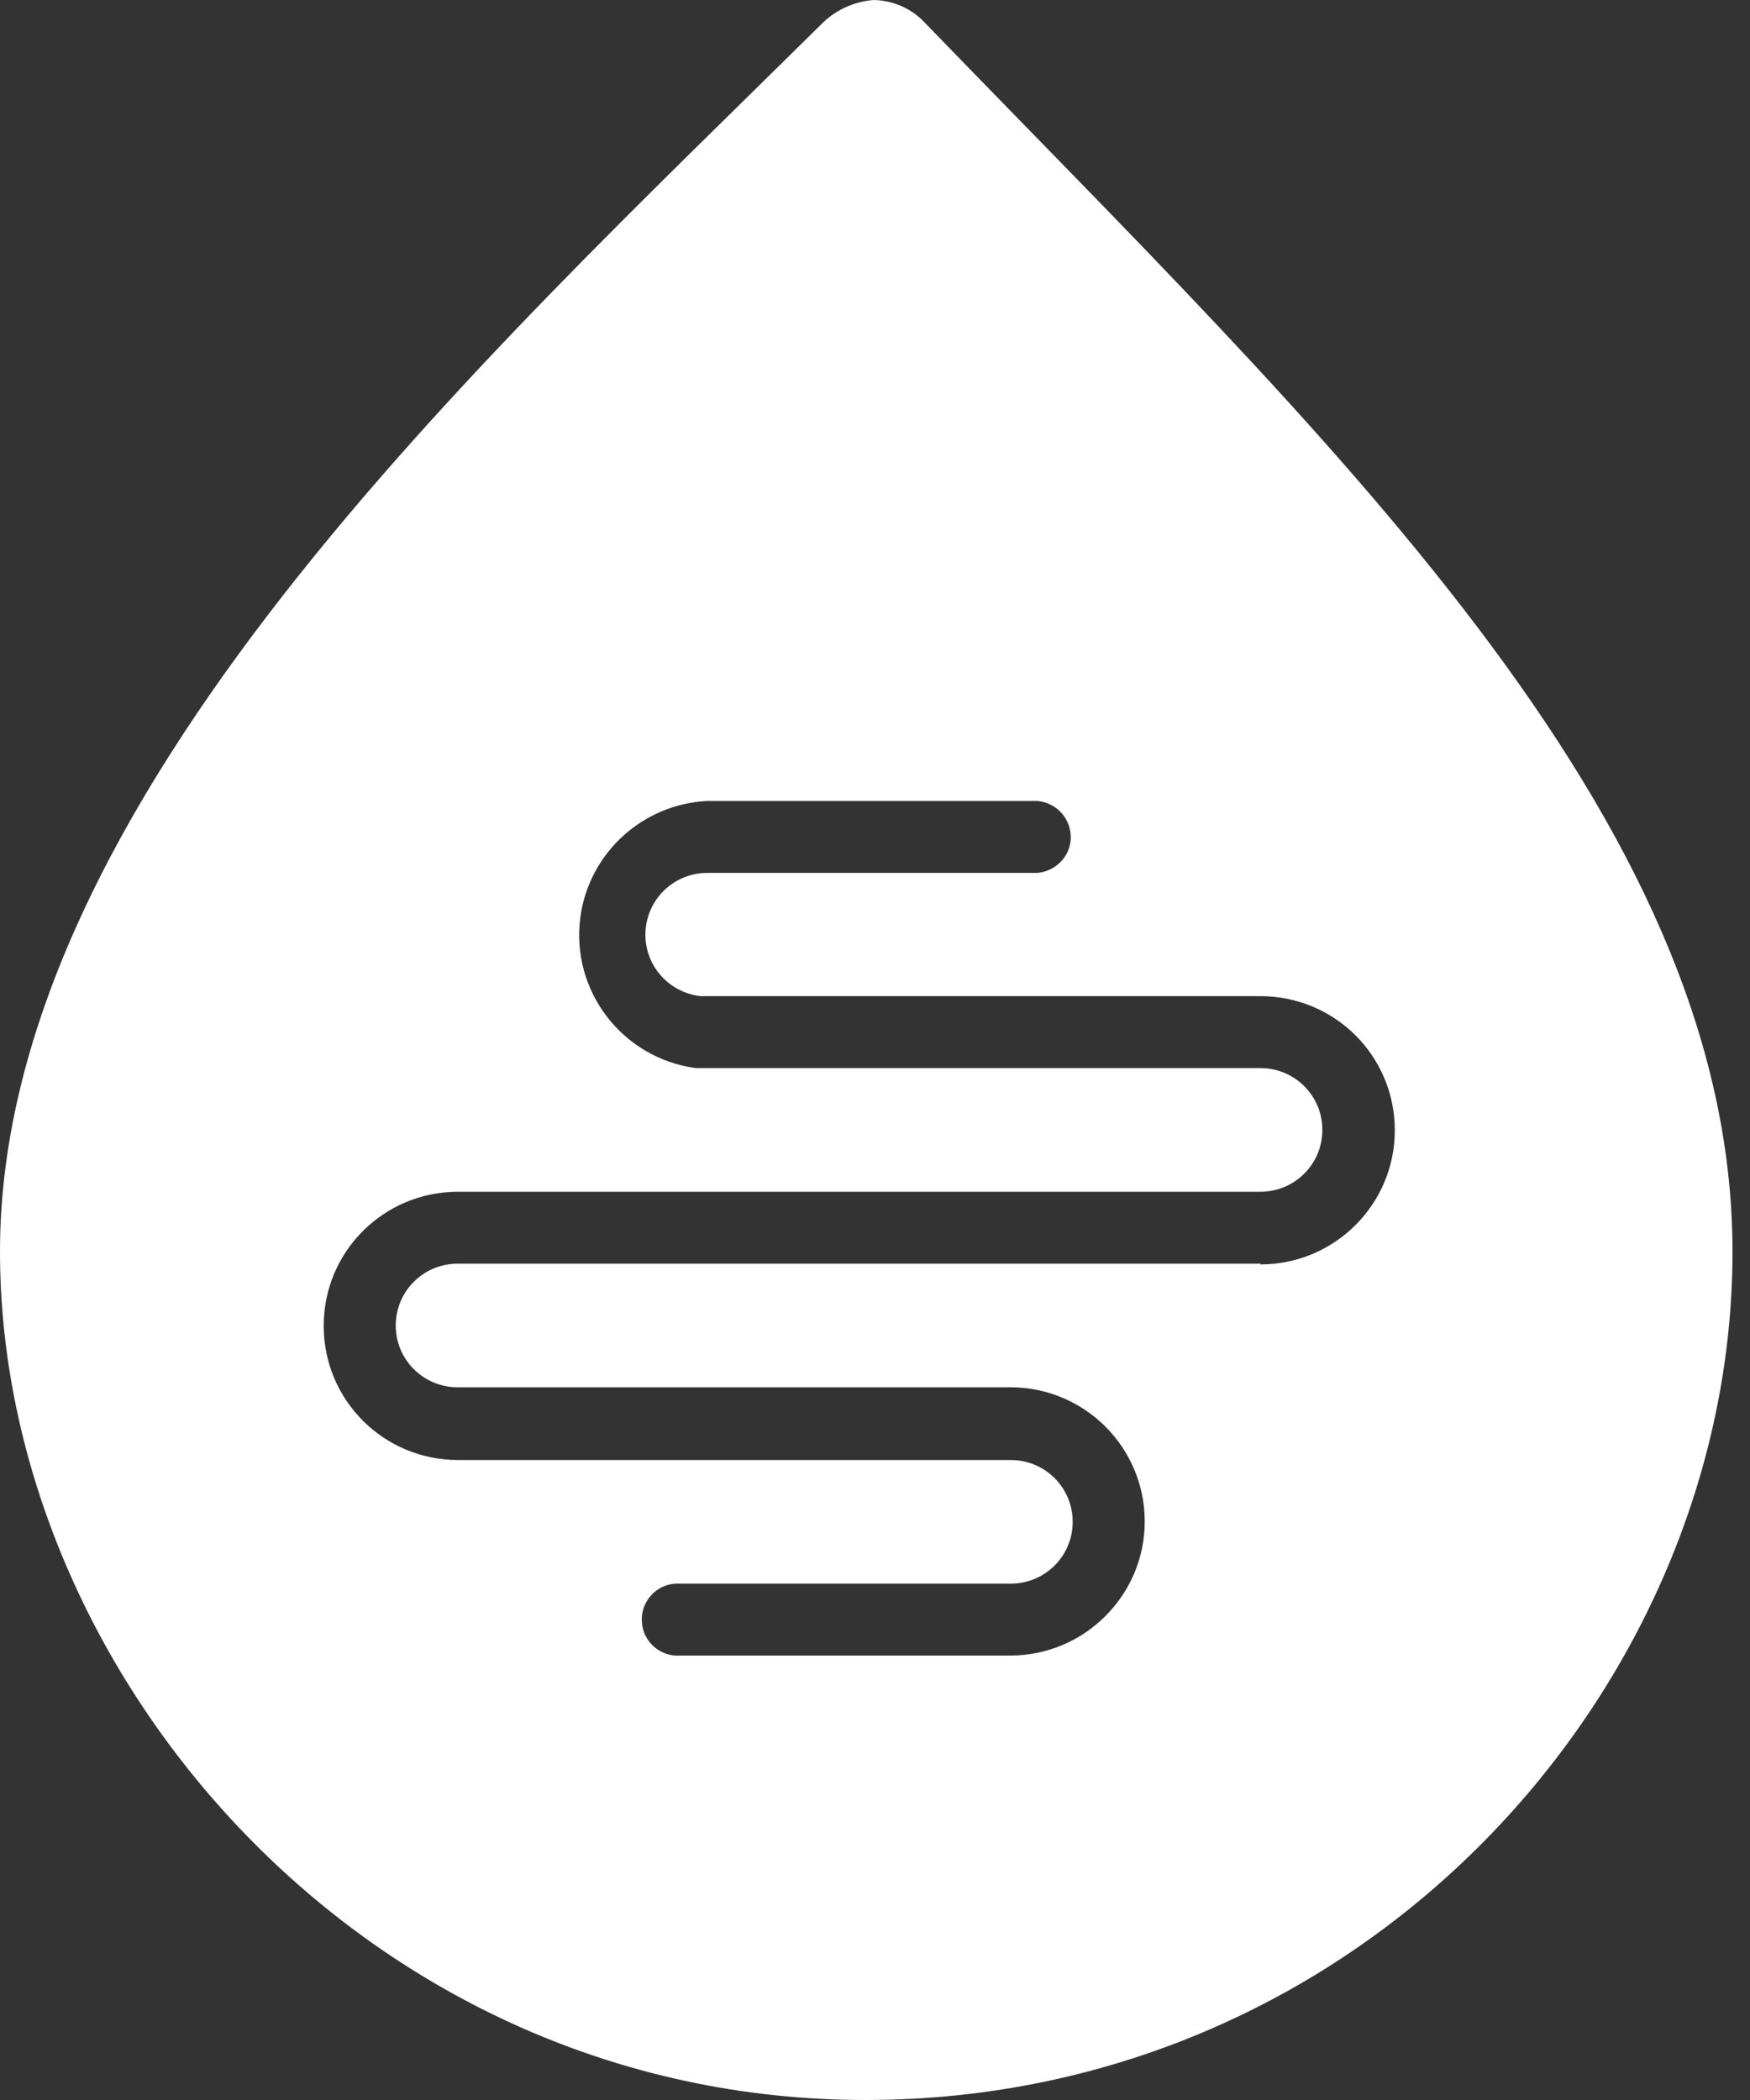 <?xml version="1.0" encoding="UTF-8"?> <svg xmlns="http://www.w3.org/2000/svg" width="30" height="36" viewBox="0 0 30 36" fill="none"><rect x="0" y="0" width="30" height="36" fill="#333333" stroke="none"/><path id="Vector" d="M21.601 21.663H7.846C7.258 21.663 6.784 22.136 6.784 22.723C6.784 23.309 7.258 23.782 7.846 23.782H17.32C18.596 23.782 19.624 24.815 19.624 26.082C19.624 27.348 18.589 28.381 17.32 28.381H11.665C11.325 28.408 11.024 28.148 11.004 27.808C10.977 27.468 11.238 27.168 11.578 27.148C11.605 27.148 11.638 27.148 11.672 27.148H17.327C17.915 27.148 18.389 26.675 18.389 26.088C18.389 25.502 17.915 25.029 17.327 25.029H7.852C6.577 25.029 5.549 24.002 5.549 22.729C5.549 21.456 6.577 20.43 7.852 20.43H21.607C22.195 20.43 22.669 19.956 22.669 19.37C22.669 18.783 22.195 18.31 21.607 18.31H11.925C10.663 18.137 9.782 16.983 9.949 15.724C10.096 14.624 11.017 13.784 12.126 13.731H17.781C18.122 13.758 18.375 14.051 18.355 14.391C18.335 14.697 18.088 14.937 17.781 14.964H12.126C11.538 14.964 11.064 15.437 11.064 16.024C11.064 16.564 11.471 17.017 12.012 17.077H21.607C22.883 17.077 23.911 18.103 23.911 19.376C23.911 20.649 22.876 21.676 21.607 21.676V21.663H21.601ZM15.858 0.393C15.631 0.147 15.311 0.007 14.977 0C14.63 0.027 14.303 0.18 14.062 0.433C8.28 6.152 0 13.731 0 21.456C0 28.735 6.303 36 14.837 36C23.37 36 29.7 28.948 29.7 21.456C29.7 13.964 22.662 7.432 15.858 0.393Z" fill="white"></path></svg> 